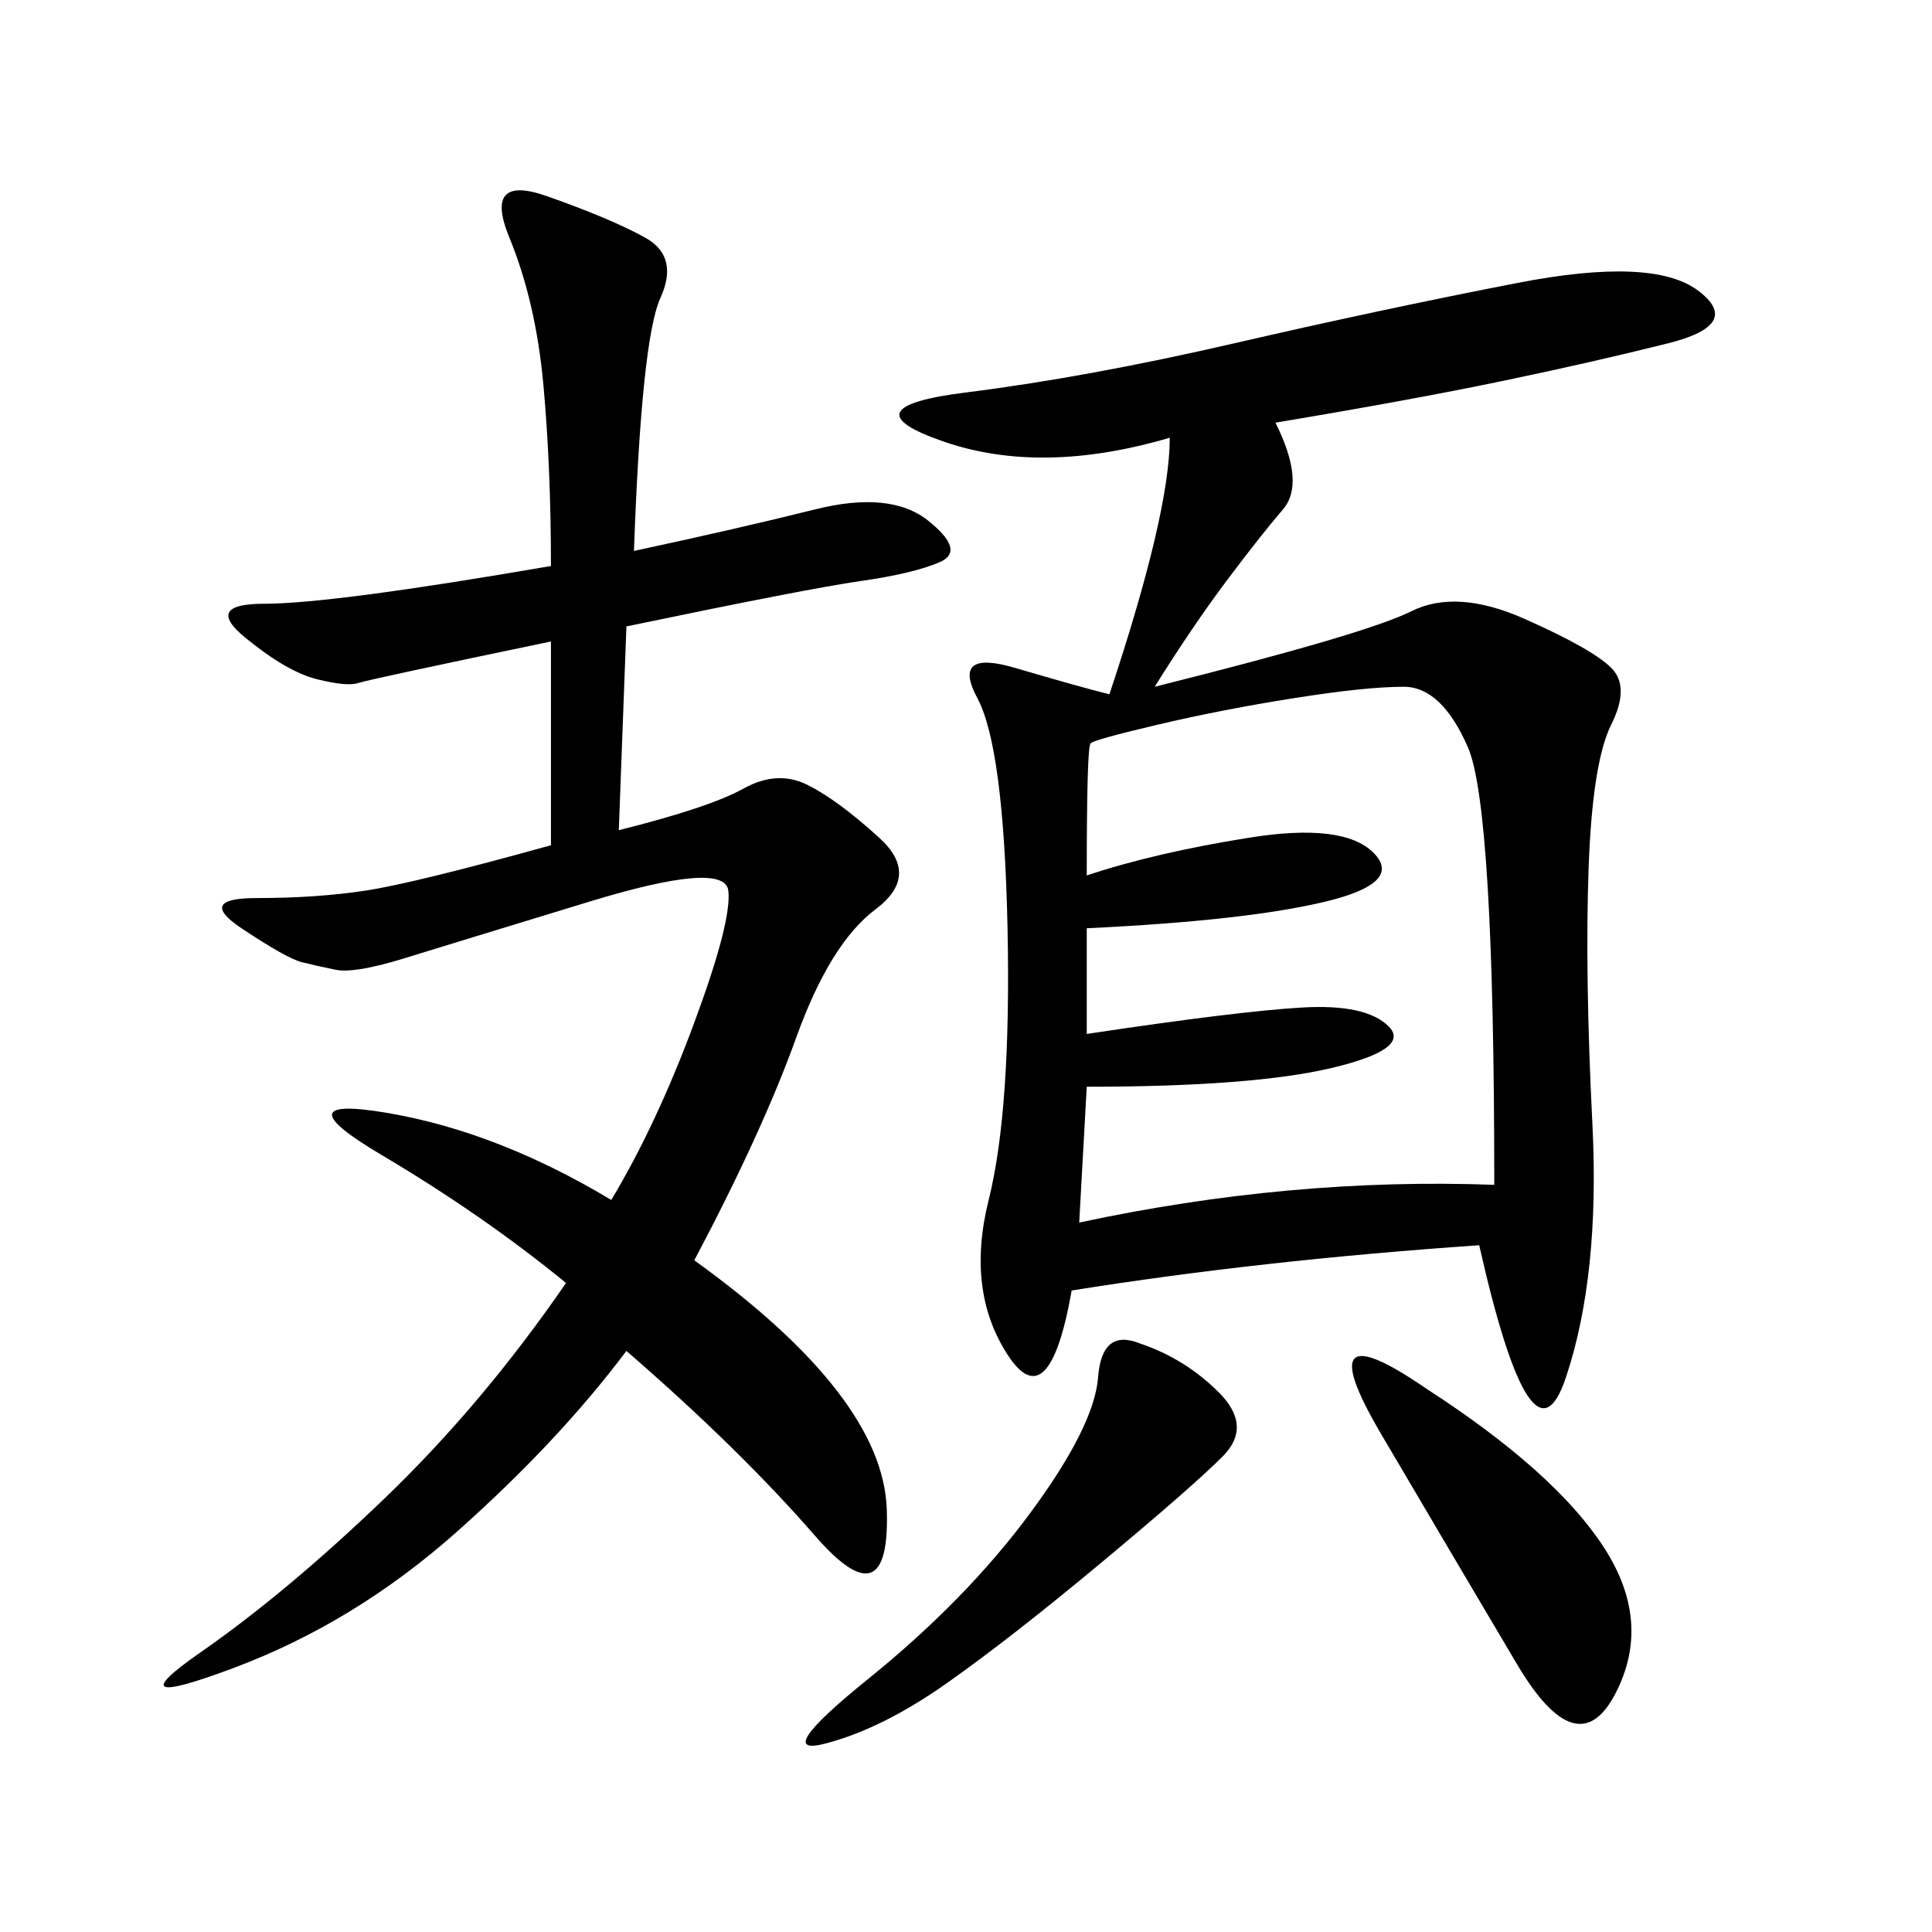 <svg xmlns="http://www.w3.org/2000/svg" xmlns:xlink="http://www.w3.org/1999/xlink" width="300" height="300"><path d="M198.05 65.63Q202.73 75 199.22 79.10Q195.70 83.20 190.43 90.23Q185.16 97.27 179.30 106.64L179.30 106.64Q212.11 98.44 219.14 94.92Q226.17 91.41 236.72 96.09Q247.27 100.78 250.20 103.71Q253.13 106.64 250.20 112.50Q247.27 118.36 246.68 134.77Q246.09 151.17 247.27 174.61Q248.44 198.05 243.16 213.87Q237.89 229.69 229.69 193.36L229.69 193.36Q195.70 195.70 166.41 200.39L166.41 200.39Q162.89 220.31 156.45 210.35Q150 200.39 153.52 186.33Q157.03 172.27 156.45 144.14Q155.86 116.02 151.76 108.40Q147.66 100.78 157.62 103.71Q167.58 106.64 172.27 107.81L172.27 107.81Q181.64 79.69 181.64 67.97L181.64 67.97Q161.72 73.83 146.48 68.55Q131.25 63.28 150 60.94Q168.75 58.59 191.60 53.32Q214.45 48.05 235.55 43.95Q256.64 39.84 263.67 45.12Q270.70 50.39 258.98 53.32Q247.27 56.25 233.20 59.18Q219.14 62.11 198.05 65.63L198.05 65.63ZM98.44 85.55Q114.84 82.03 126.56 79.10Q138.28 76.17 144.14 80.86Q150 85.55 145.90 87.30Q141.80 89.06 133.59 90.23Q125.39 91.41 97.27 97.27L97.27 97.27L96.09 128.91Q110.16 125.39 115.43 122.46Q120.70 119.53 125.39 121.88Q130.08 124.22 136.52 130.08Q142.97 135.94 135.94 141.21Q128.91 146.48 123.63 161.13Q118.36 175.78 107.81 195.70L107.81 195.70Q137.11 216.80 137.70 234.38Q138.28 251.95 126.56 238.48Q114.84 225 97.27 209.77L97.27 209.77Q86.72 223.83 70.90 237.89Q55.08 251.95 36.33 258.98Q17.58 266.02 31.05 256.64Q44.53 247.27 59.77 232.62Q75 217.97 87.89 199.22L87.89 199.22Q75 188.67 59.18 179.30Q43.36 169.92 60.35 172.85Q77.34 175.78 94.92 186.33L94.92 186.33Q101.95 174.61 107.81 158.79Q113.67 142.97 113.09 138.28Q112.50 133.59 91.41 140.04Q70.31 146.48 62.70 148.83Q55.08 151.17 52.15 150.59Q49.22 150 46.88 149.41Q44.53 148.83 37.50 144.14Q30.47 139.45 39.84 139.45L39.84 139.45Q49.22 139.45 56.84 138.28Q64.45 137.11 85.55 131.25L85.55 131.25L85.55 99.61Q57.42 105.47 55.66 106.05Q53.91 106.64 49.22 105.47Q44.53 104.30 38.09 99.02Q31.64 93.75 41.02 93.75L41.02 93.75Q51.56 93.75 85.55 87.89L85.55 87.89Q85.55 72.66 84.38 59.77Q83.20 46.88 79.10 36.91Q75 26.95 84.96 30.47Q94.92 33.98 100.20 36.91Q105.47 39.84 102.54 46.29Q99.61 52.73 98.44 85.55L98.44 85.55ZM168.75 135.94Q179.30 132.42 193.95 130.08Q208.59 127.73 213.28 132.42Q217.97 137.11 205.66 140.04Q193.36 142.97 168.75 144.14L168.75 144.14L168.75 160.55Q192.19 157.03 202.15 156.45Q212.11 155.86 215.63 159.38Q219.14 162.89 206.84 165.82Q194.53 168.75 168.75 168.75L168.75 168.75L167.58 189.84Q200.39 182.81 232.03 183.98L232.03 183.98Q232.03 125.39 227.93 116.02Q223.83 106.64 217.97 106.64L217.97 106.64Q212.11 106.64 200.98 108.40Q189.84 110.16 179.88 112.50Q169.92 114.84 169.34 115.43Q168.75 116.02 168.75 135.94L168.75 135.94ZM176.95 208.59Q183.98 210.94 189.26 216.21Q194.53 221.48 189.84 226.17Q185.16 230.86 171.09 242.58Q157.03 254.30 147.07 261.33Q137.11 268.36 128.32 270.70Q119.53 273.05 134.77 260.74Q150 248.44 159.96 234.96Q169.92 221.48 170.51 213.87Q171.09 206.25 176.95 208.59L176.95 208.59ZM221.48 215.63Q241.41 228.52 249.02 240.23Q256.64 251.95 250.78 263.09Q244.92 274.22 235.55 258.40Q226.17 242.58 214.45 222.66Q202.73 202.73 221.48 215.63L221.48 215.63Z"/></svg>
